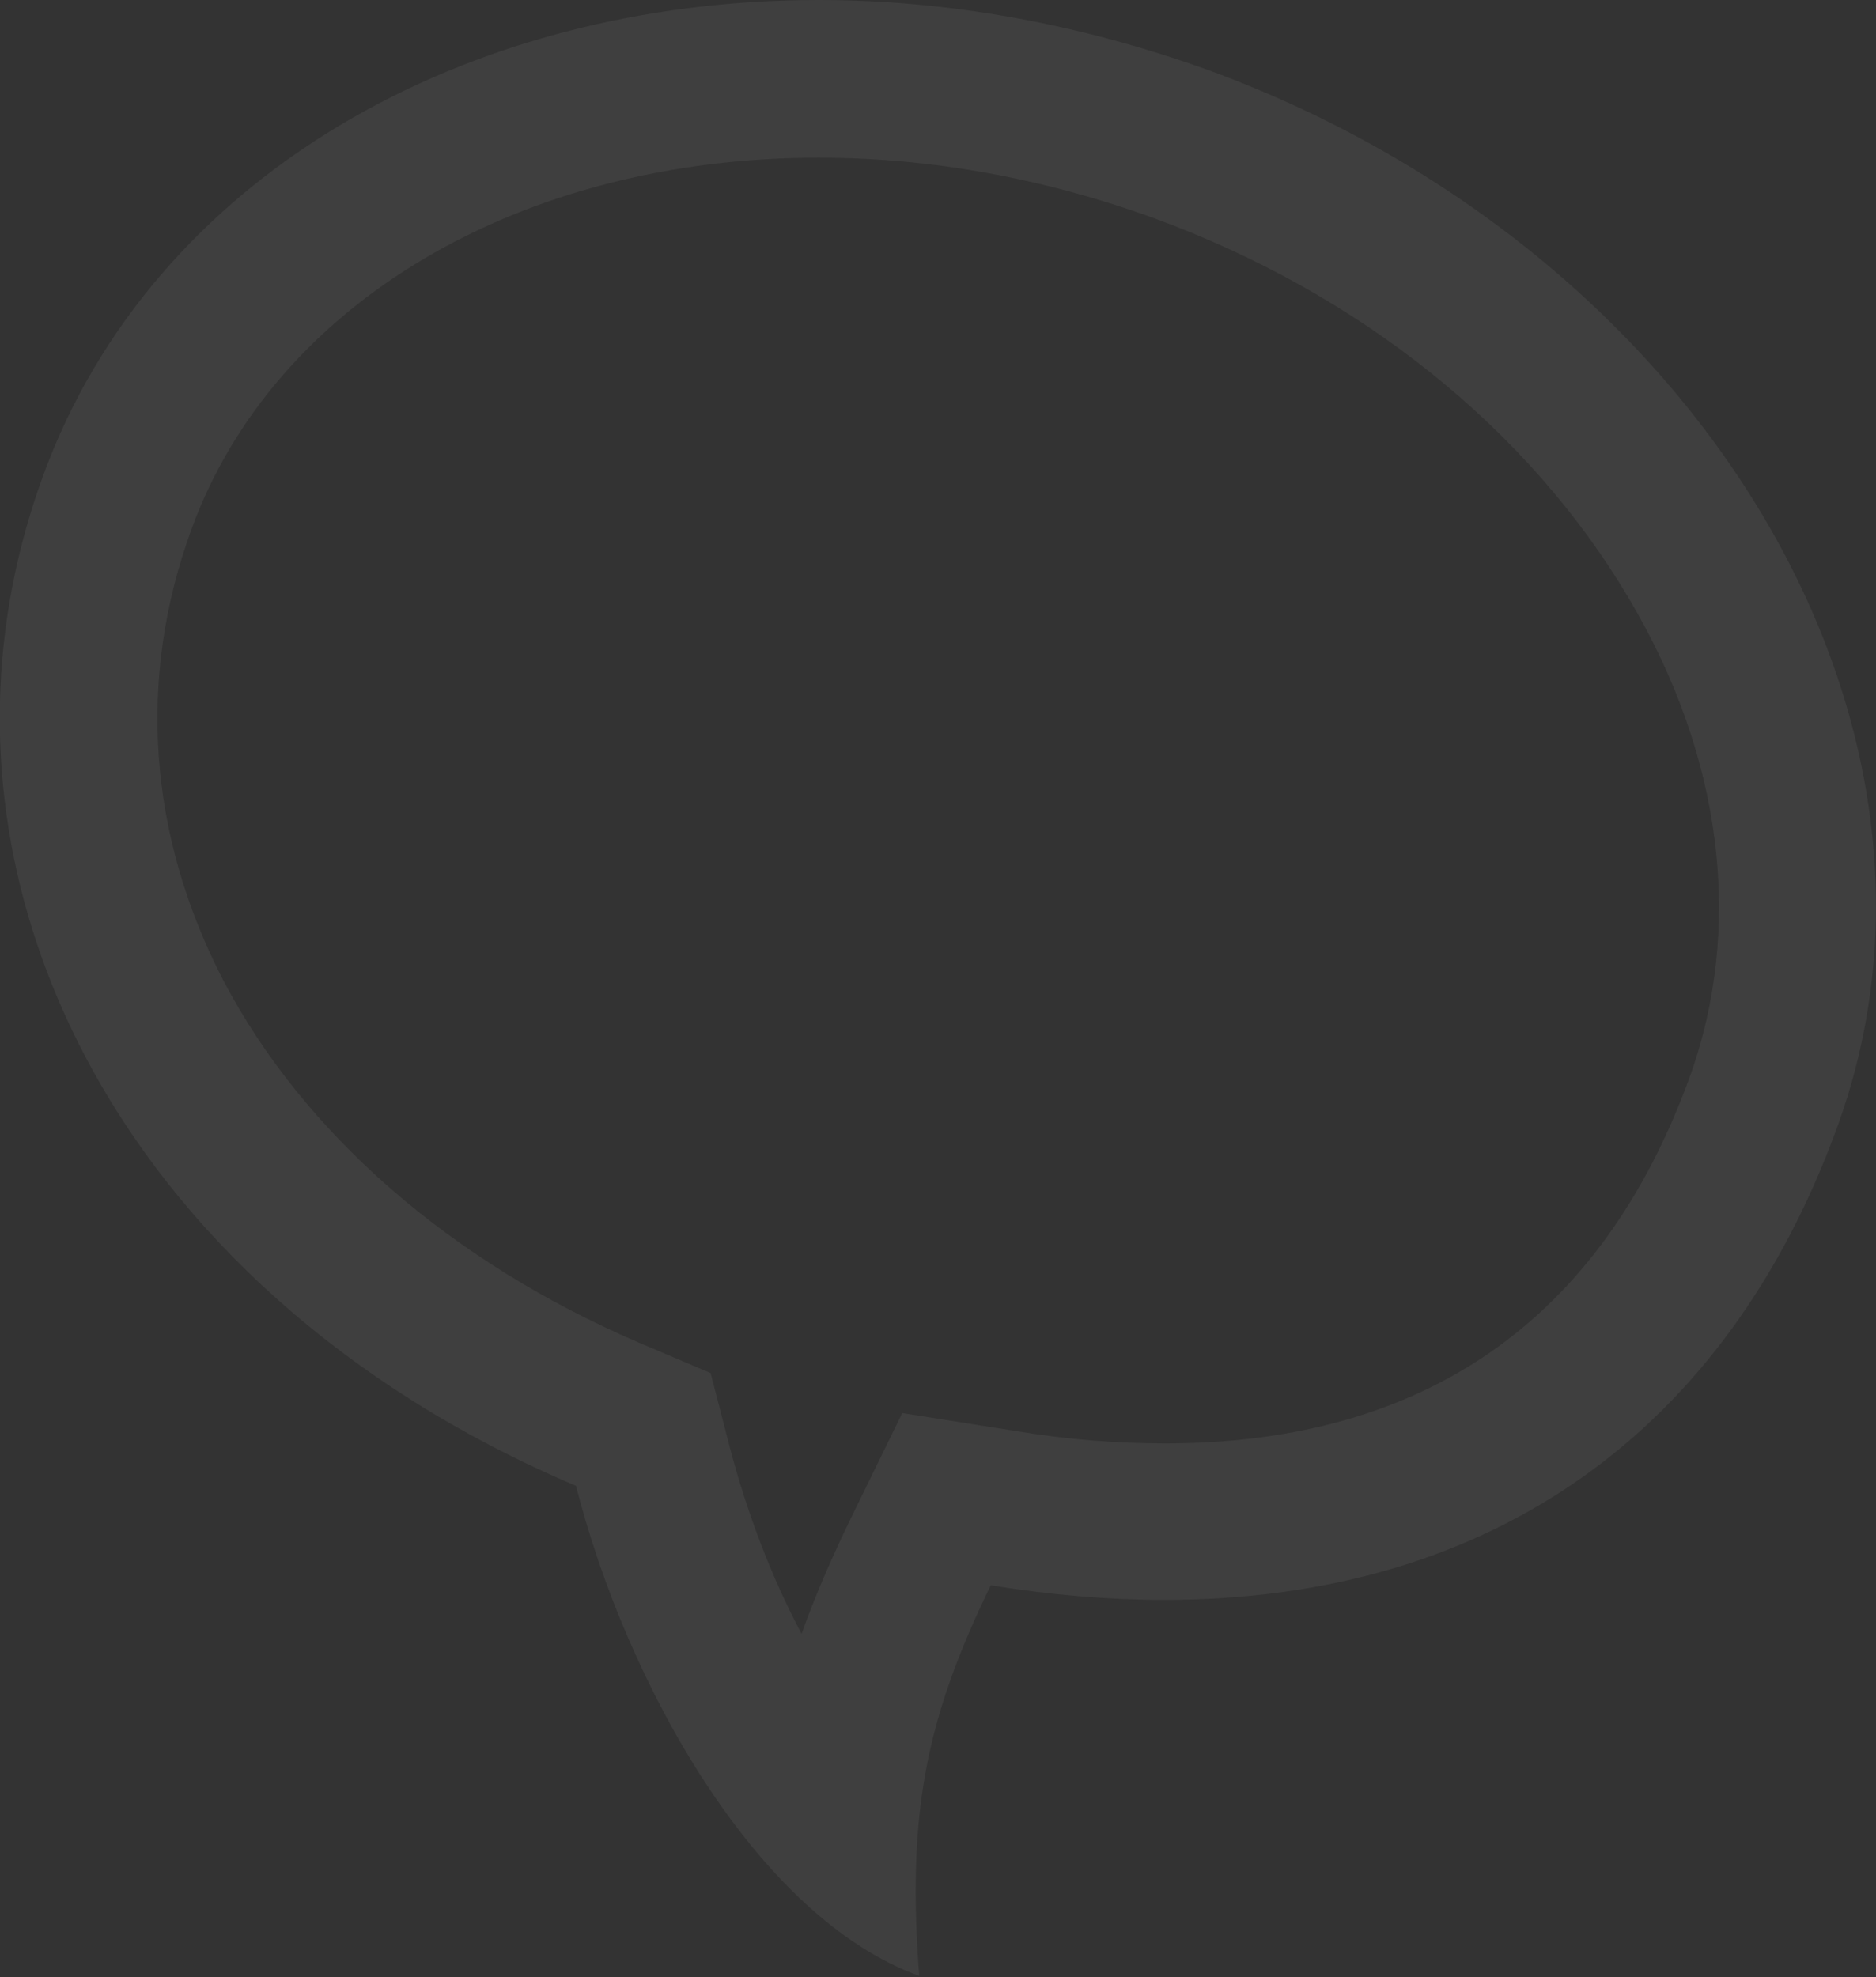 <?xml version="1.0" encoding="utf-8"?>
<!-- Generator: Adobe Illustrator 19.0.1, SVG Export Plug-In . SVG Version: 6.00 Build 0)  -->
<svg version="1.1" id="Layer_1" xmlns="http://www.w3.org/2000/svg" xmlns:xlink="http://www.w3.org/1999/xlink" x="0px" y="0px"
	 viewBox="0 0 154.7 163" style="enable-background:new 0 0 154.7 163;" xml:space="preserve">
<rect x="0" y="0" width="154.7" height="163" fill="#333333" stroke="none"/>
<style type="text/css">
	.st0{opacity:0.06;}
	.st1{fill:#FFFFFF;}
</style>
<g>
	<g id="Shape_1_8_" class="st0">
		<g>
			<path class="st1" d="M67.5,13c9.3,0,18.6,1.7,27.7,5c16.9,6.2,30.8,17.3,39.1,31.3c7.8,13.1,9.5,27.2,5,39.6
				c-7.3,20-21.9,30.1-43.2,30.1c-3.9,0-8-0.3-12.2-1l-9.5-1.5l-4.2,8.6c-1.6,3.3-3,6.5-4.1,9.6c-2.5-4.7-4.5-10-5.9-15.3l-1.6-6.2
				l-5.9-2.5C37.1,104,25,93.4,18.4,80.8c-6.2-12-7.1-24.9-2.6-37.2C22.6,25,42.9,13,67.5,13 M67.5,0C38.3,0,12.6,14.6,3.6,39.1
				c-11.8,32.1,5.9,67.3,43.9,83.4c4.2,16.5,15,35.6,28.3,40.4c-1-13.3,0.5-21.1,5.9-32.2c5,0.8,9.7,1.2,14.3,1.2
				c27.3,0,46.4-14.2,55.4-38.7C163.7,60,140.5,20.8,99.7,5.8C88.9,1.9,78,0,67.5,0L67.5,0z"/>
		</g>
	</g>
</g>
</svg>
